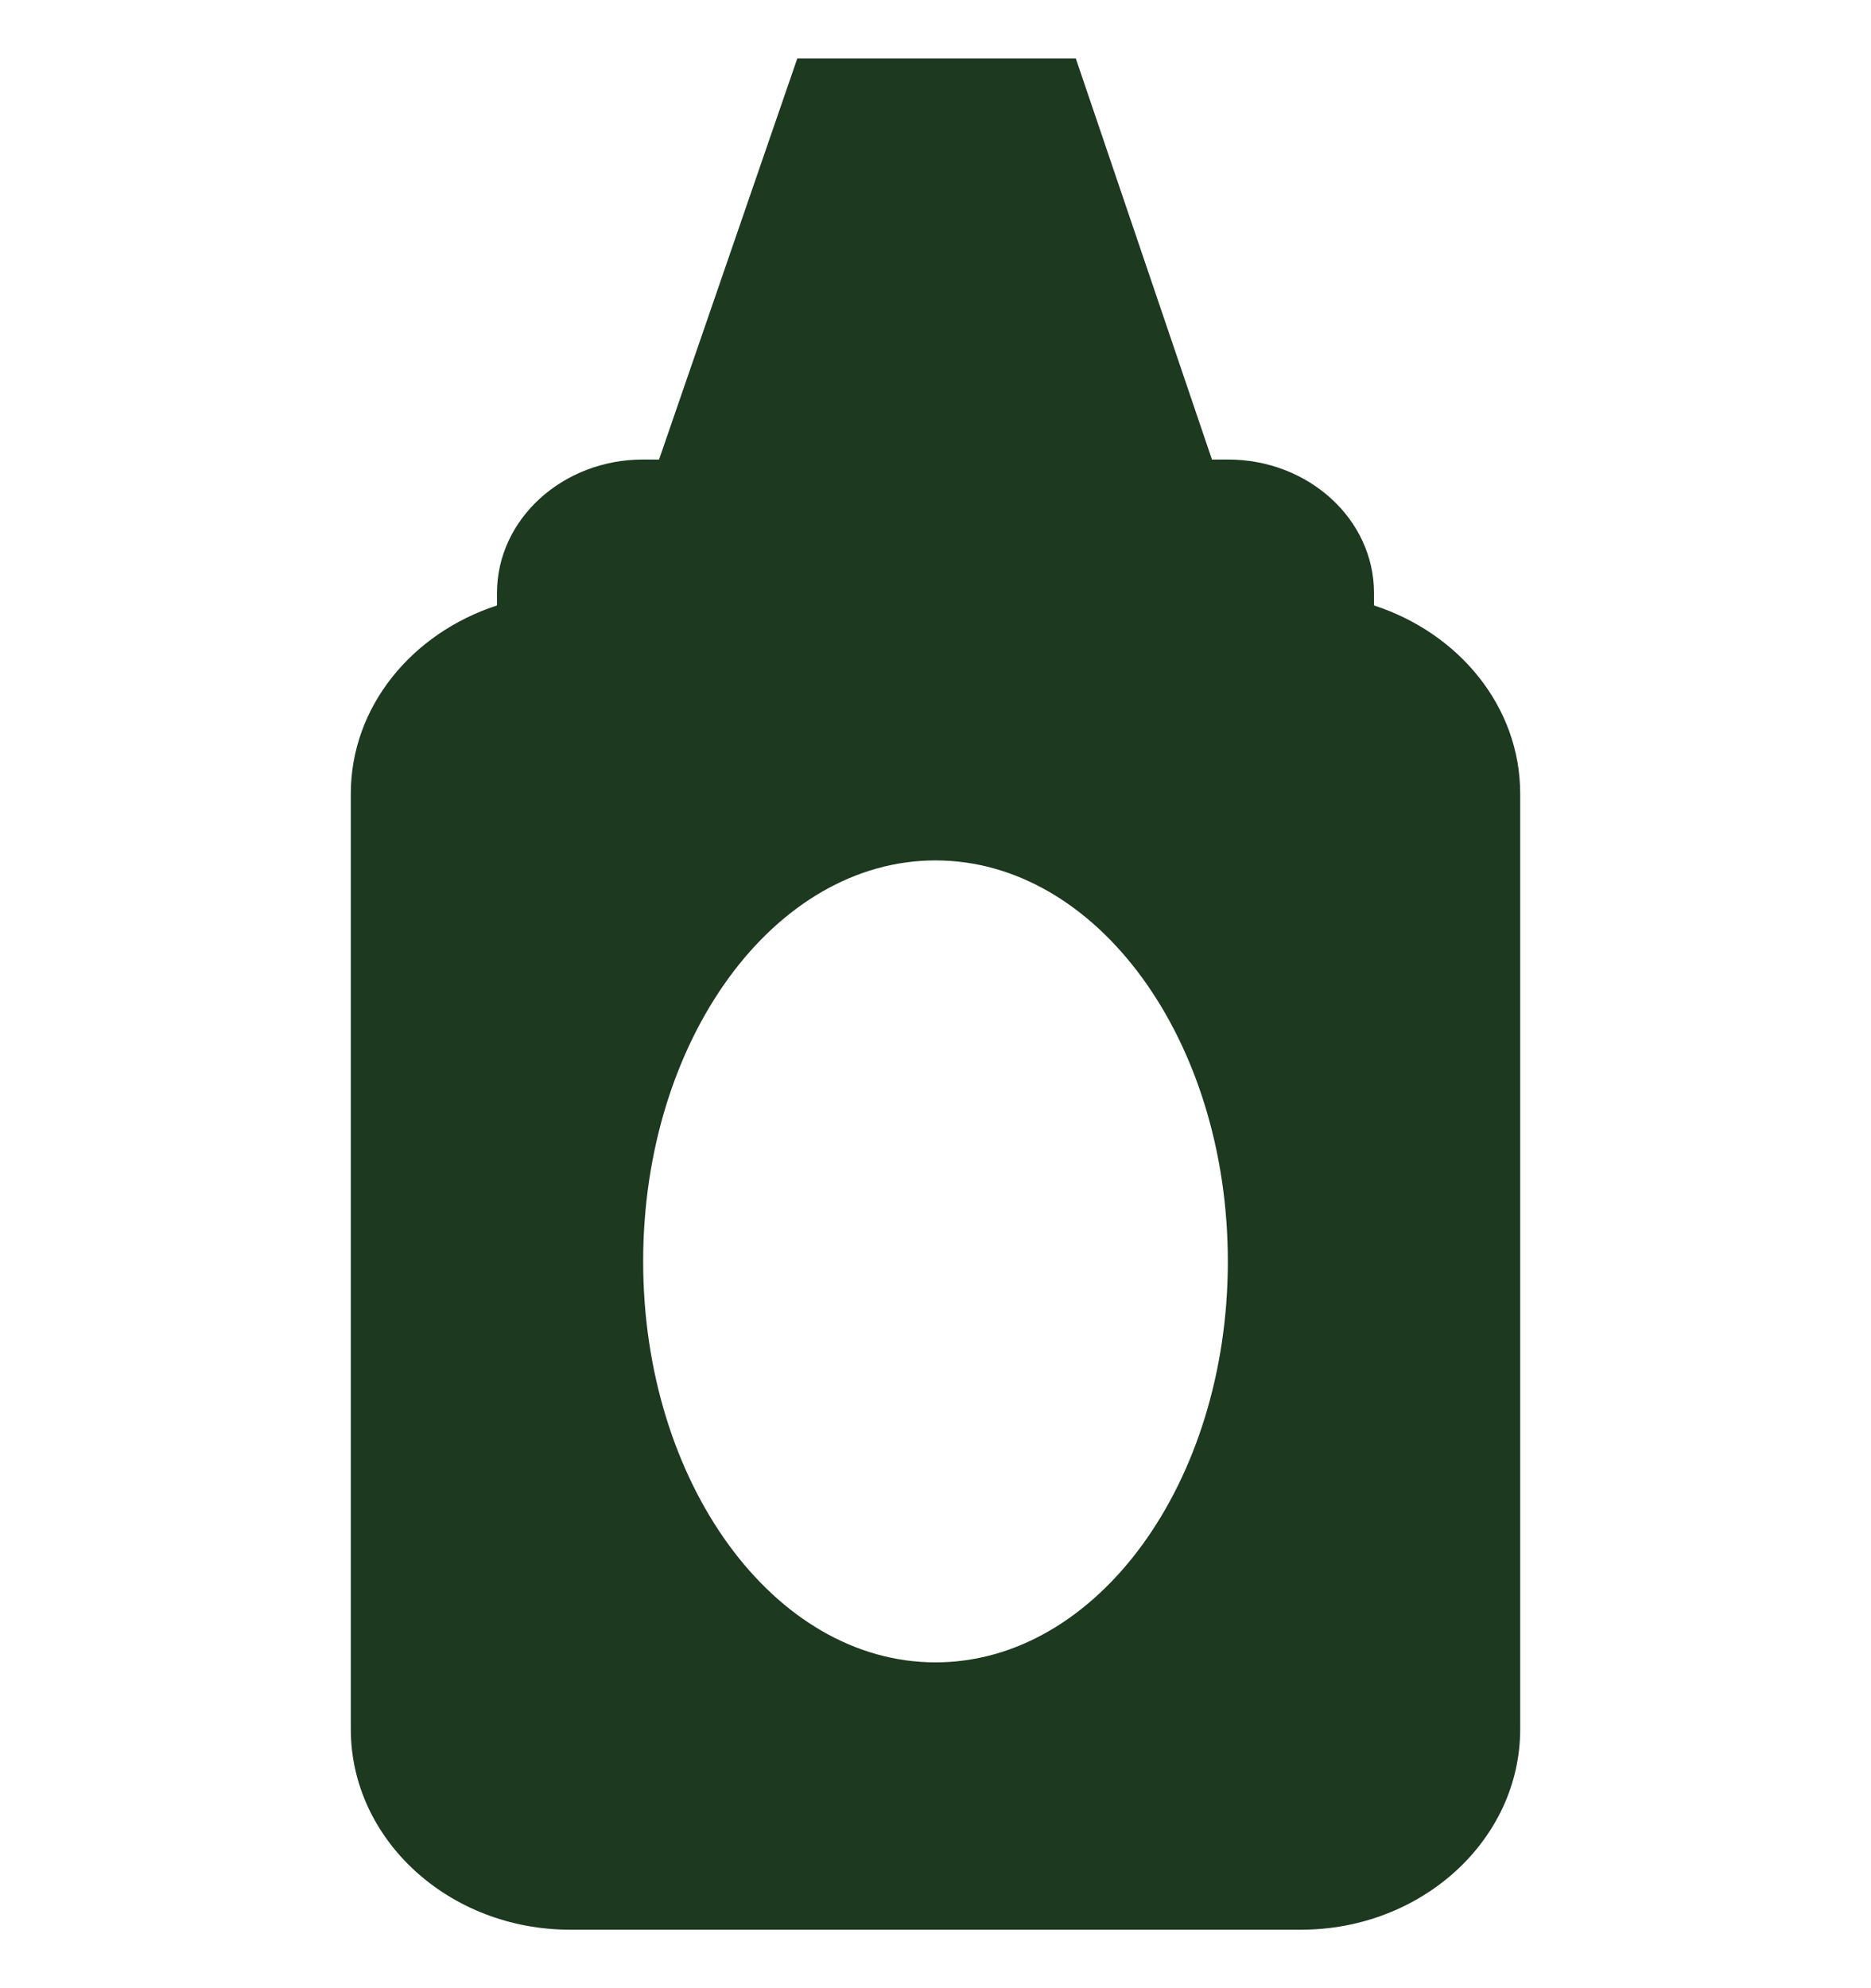 <svg width="16" height="17" viewBox="0 0 16 17" fill="none" xmlns="http://www.w3.org/2000/svg">
<g clip-path="url(#clip0_1420_2)">
<path d="M11.75 5.177V5.071C11.75 4.44 11.19 3.929 10.5 3.929H10.364L9.2 0.5H6.818L5.636 3.929H5.5C4.81 3.929 4.25 4.44 4.25 5.071V5.177C3.524 5.413 3 6.042 3 6.786V14.786C3 15.731 3.841 16.5 4.875 16.5H11.125C12.159 16.5 13 15.731 13 14.786V6.786C13 6.042 12.476 5.413 11.75 5.177ZM8 14.214C6.619 14.214 5.5 12.679 5.5 10.786C5.5 8.892 6.619 7.357 8 7.357C9.381 7.357 10.5 8.892 10.5 10.786C10.5 12.679 9.381 14.214 8 14.214Z" fill="#1D3920"/>
</g>
<defs>
<clipPath id="clip0_1420_2">
<rect width="16" height="16" fill="white" transform="translate(0 0.5)"/>
</clipPath>
</defs>
</svg>
